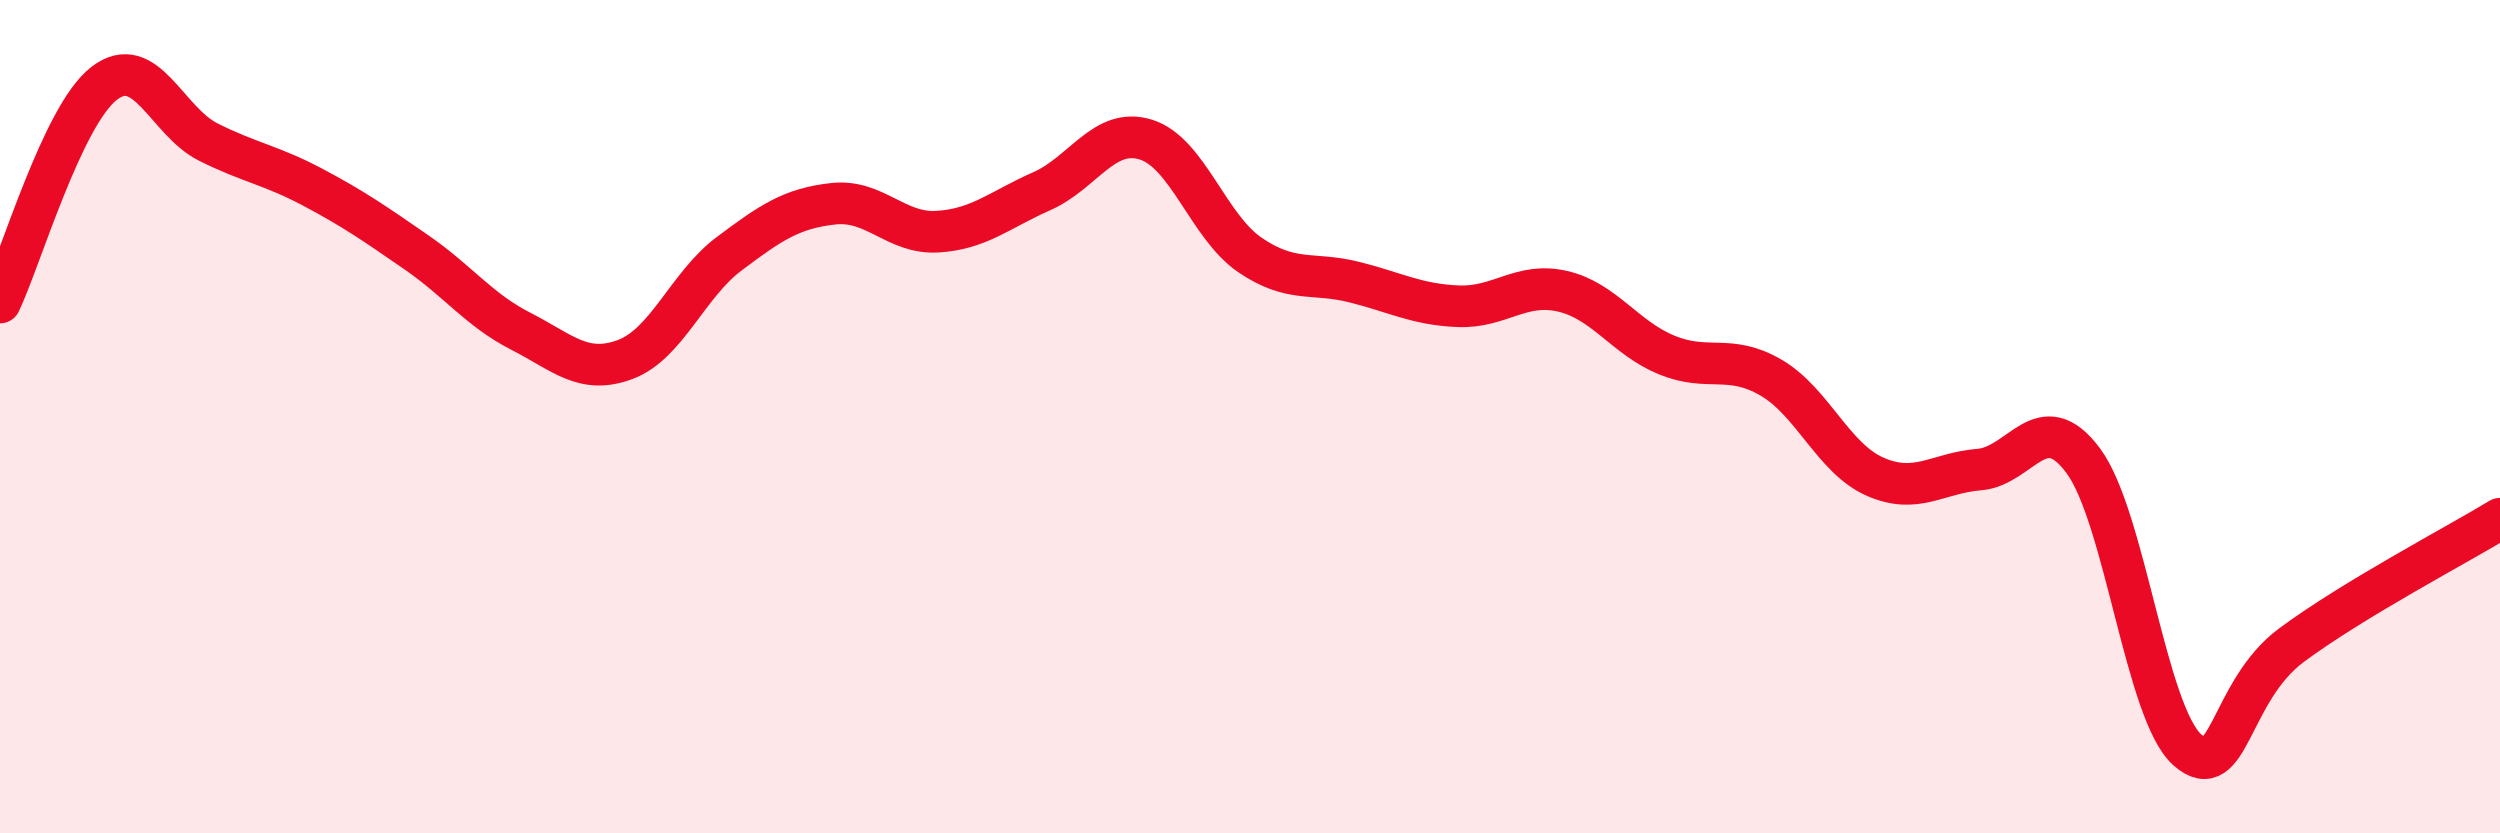 
    <svg width="60" height="20" viewBox="0 0 60 20" xmlns="http://www.w3.org/2000/svg">
      <path
        d="M 0,7.26 C 0.5,6.21 1.5,2.77 2.5,2 C 3.5,1.23 4,2.91 5,3.41 C 6,3.91 6.5,3.96 7.5,4.49 C 8.5,5.02 9,5.37 10,6.06 C 11,6.75 11.5,7.44 12.5,7.95 C 13.5,8.46 14,9 15,8.63 C 16,8.26 16.5,6.84 17.5,6.09 C 18.5,5.34 19,5 20,4.89 C 21,4.78 21.5,5.62 22.5,5.56 C 23.5,5.5 24,5.03 25,4.59 C 26,4.15 26.5,3.04 27.5,3.35 C 28.5,3.66 29,5.44 30,6.12 C 31,6.8 31.5,6.52 32.5,6.77 C 33.5,7.02 34,7.31 35,7.35 C 36,7.39 36.5,6.76 37.5,6.99 C 38.5,7.22 39,8.11 40,8.52 C 41,8.93 41.5,8.48 42.5,9.06 C 43.5,9.64 44,11 45,11.44 C 46,11.88 46.5,11.35 47.5,11.27 C 48.5,11.19 49,9.71 50,11.06 C 51,12.41 51.5,17.12 52.5,18 C 53.5,18.88 53.5,16.59 55,15.48 C 56.5,14.37 59,13.06 60,12.45L60 20L0 20Z"
        fill="#EB0A25"
        opacity="0.1"
        stroke-linecap="round"
        stroke-linejoin="round"
      />
      <path
        d="M 0,7.26 C 0.5,6.21 1.5,2.77 2.5,2 C 3.5,1.23 4,2.91 5,3.41 C 6,3.91 6.5,3.96 7.5,4.49 C 8.5,5.02 9,5.37 10,6.06 C 11,6.75 11.5,7.44 12.5,7.95 C 13.5,8.46 14,9 15,8.63 C 16,8.26 16.5,6.84 17.5,6.09 C 18.5,5.34 19,5 20,4.89 C 21,4.78 21.5,5.62 22.5,5.56 C 23.5,5.5 24,5.03 25,4.59 C 26,4.15 26.5,3.04 27.5,3.35 C 28.5,3.66 29,5.44 30,6.12 C 31,6.8 31.5,6.52 32.5,6.77 C 33.5,7.02 34,7.31 35,7.35 C 36,7.39 36.5,6.76 37.5,6.99 C 38.5,7.22 39,8.11 40,8.52 C 41,8.93 41.5,8.48 42.5,9.06 C 43.5,9.64 44,11 45,11.44 C 46,11.88 46.5,11.35 47.5,11.27 C 48.5,11.19 49,9.71 50,11.06 C 51,12.41 51.5,17.12 52.5,18 C 53.5,18.88 53.5,16.59 55,15.48 C 56.5,14.37 59,13.06 60,12.45"
        stroke="#EB0A25"
        stroke-width="1"
        fill="none"
        stroke-linecap="round"
        stroke-linejoin="round"
      />
    </svg>
  